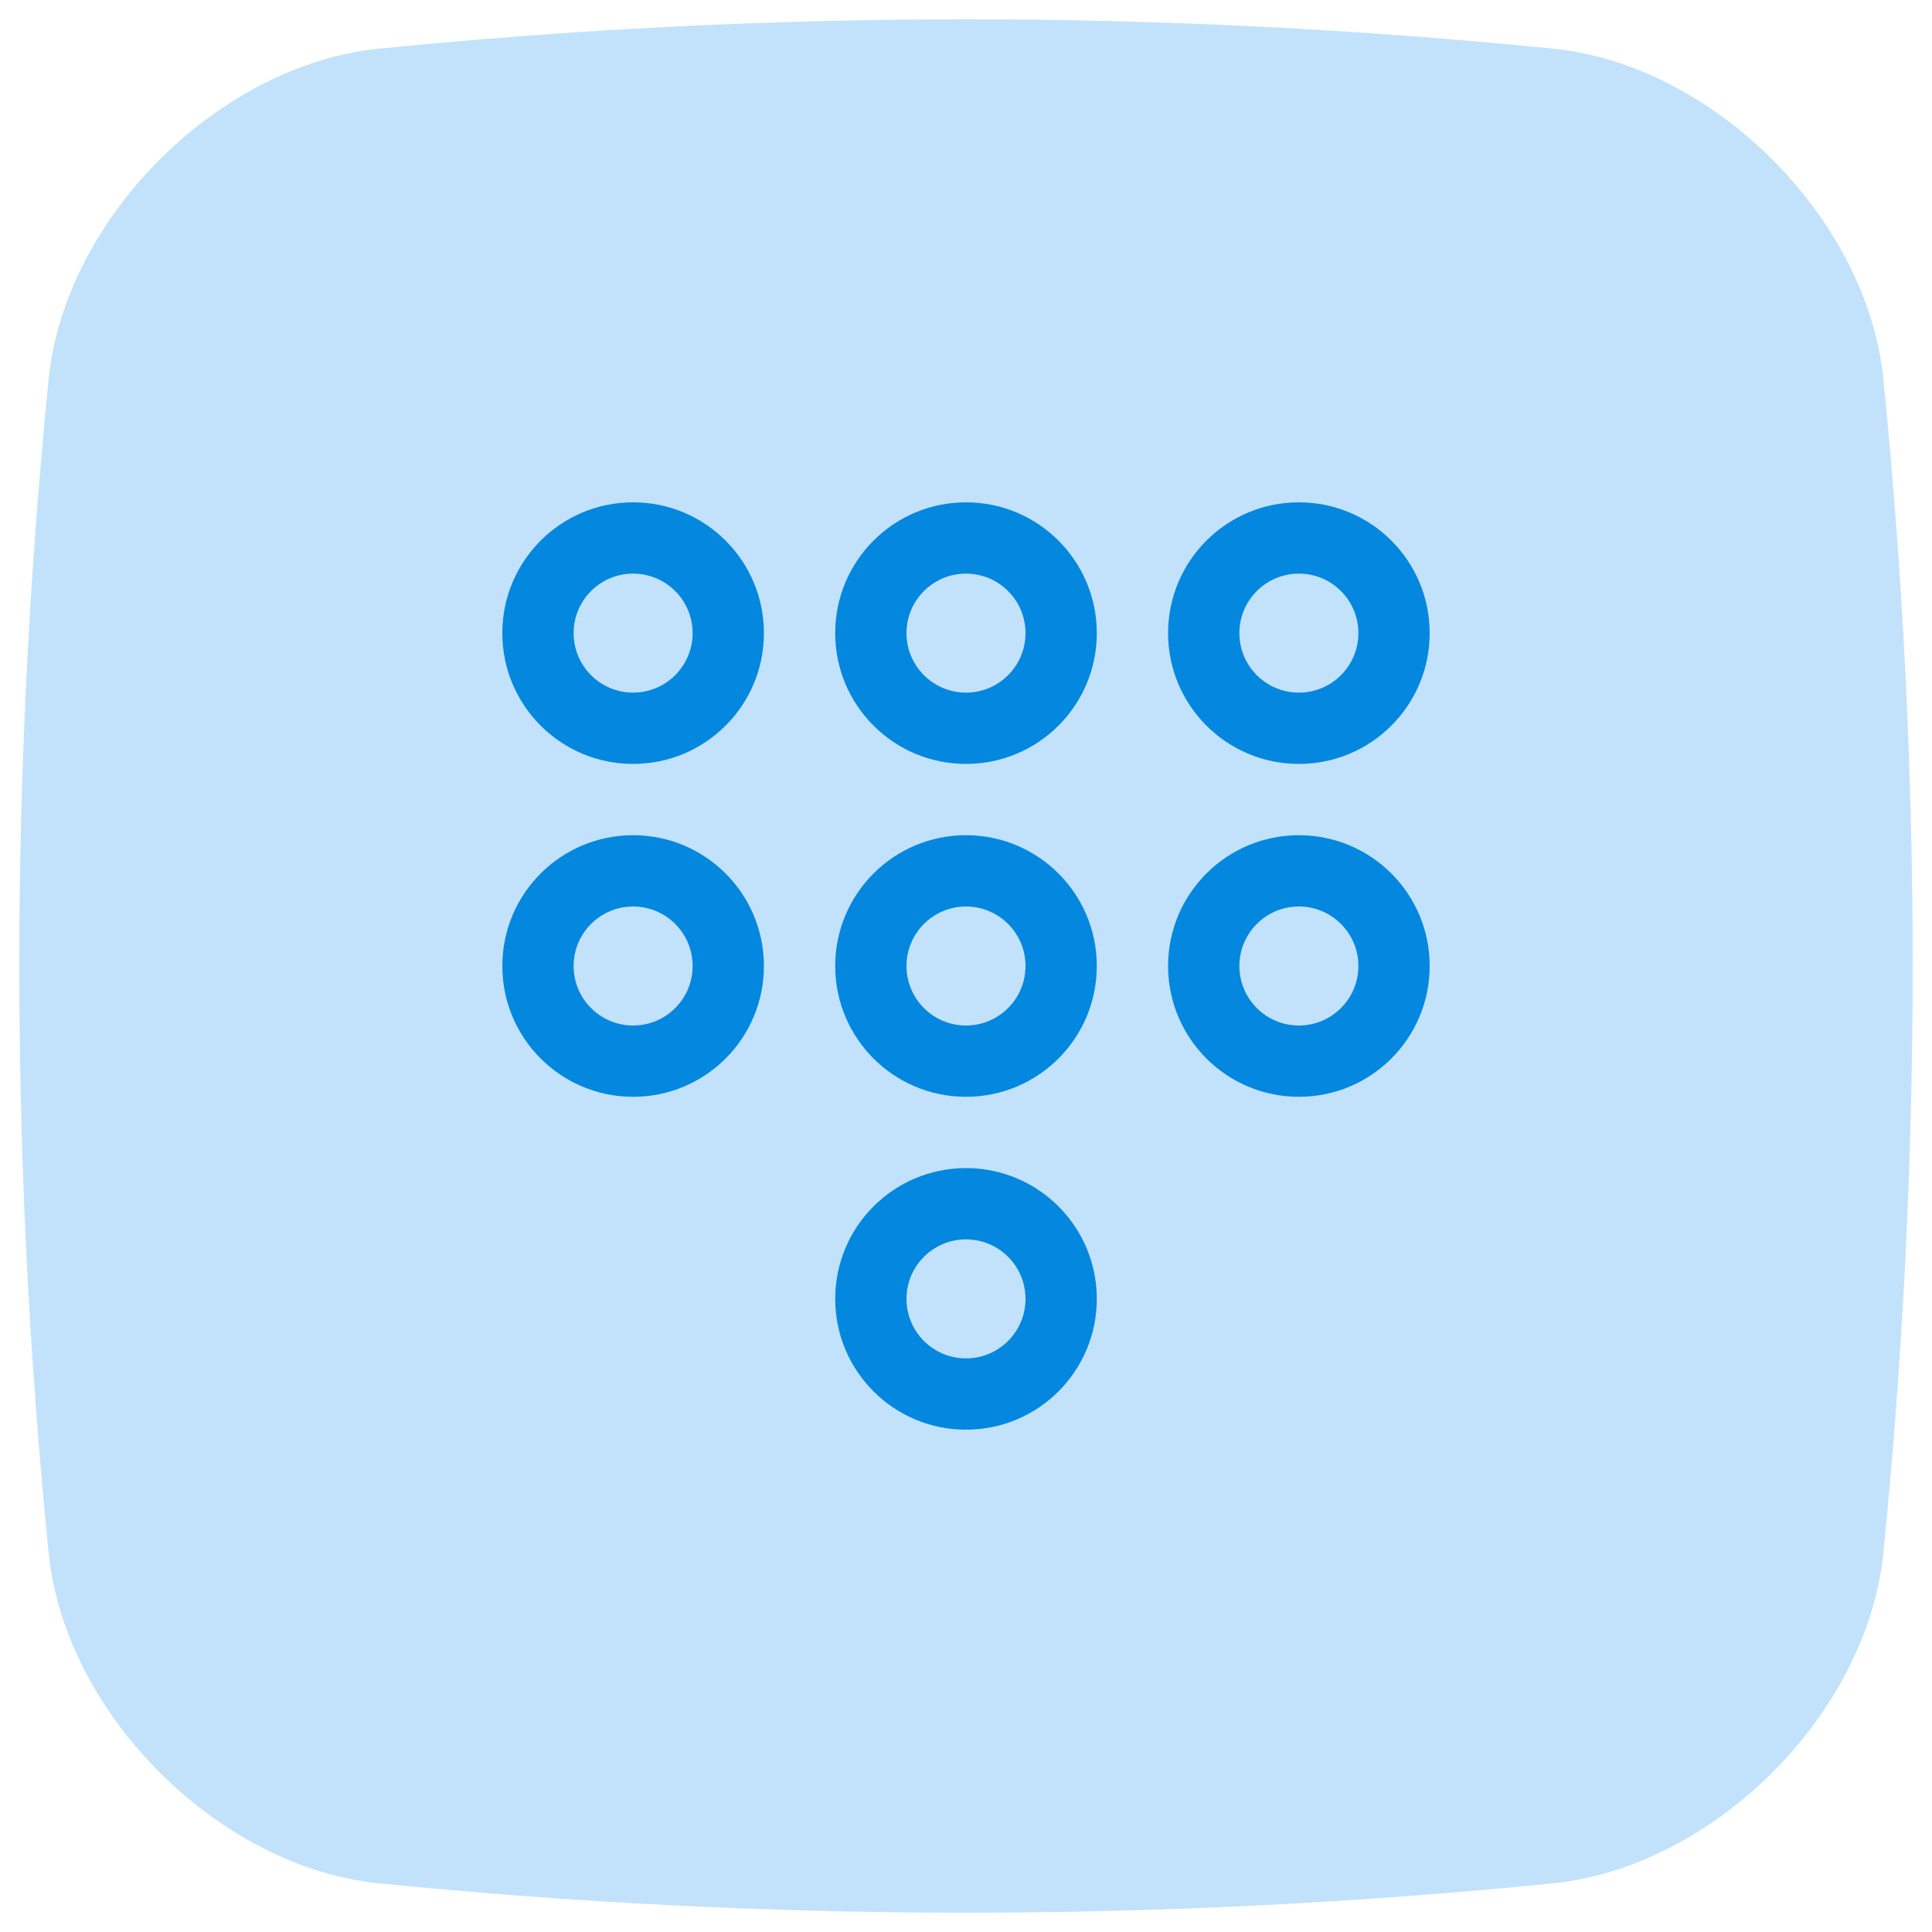 <?xml version="1.0" encoding="UTF-8"?>
<svg id="Layer_29" data-name="Layer 29" xmlns="http://www.w3.org/2000/svg" viewBox="0 0 100 100">
  <defs>
    <style>
      .cls-1 {
        fill: #0487df;
      }

      .cls-1, .cls-2 {
        stroke-width: 0px;
      }

      .cls-2 {
        fill: #c2e2fb;
      }
    </style>
  </defs>
  <path class="cls-2" d="M80.5,97.47c-20.33,2.04-40.66,2.04-61,0-8.24-.9-16.07-8.73-16.97-16.97C.49,60.17.49,39.83,2.53,19.5,3.43,11.26,11.26,3.43,19.5,2.53,39.83.49,60.17.49,80.5,2.53c8.25.9,16.07,8.73,16.97,16.97,2.04,20.33,2.04,40.66,0,61-.9,8.25-8.73,16.07-16.97,16.97Z"/>
  <path class="cls-1" d="M32.77,43.23c-3.74,0-6.77,3.03-6.77,6.77s3.03,6.77,6.77,6.77,6.77-3.03,6.77-6.77-3.03-6.77-6.77-6.77ZM32.77,53.08c-1.7,0-3.08-1.38-3.08-3.08s1.38-3.08,3.08-3.08,3.08,1.38,3.08,3.08-1.38,3.08-3.08,3.08ZM50,43.23c-3.74,0-6.77,3.03-6.77,6.77s3.03,6.77,6.77,6.77,6.77-3.03,6.77-6.77-3.03-6.77-6.77-6.77ZM50,53.08c-1.7,0-3.08-1.38-3.08-3.08s1.38-3.08,3.08-3.08,3.08,1.38,3.08,3.08-1.38,3.08-3.08,3.08ZM67.23,39.54c3.74,0,6.77-3.03,6.77-6.77s-3.03-6.77-6.77-6.77-6.77,3.03-6.77,6.77,3.03,6.77,6.77,6.77ZM67.23,29.69c1.7,0,3.08,1.38,3.08,3.08s-1.38,3.08-3.08,3.08-3.08-1.38-3.08-3.08,1.38-3.08,3.08-3.08ZM67.23,43.23c-3.74,0-6.77,3.03-6.77,6.77s3.03,6.77,6.77,6.77,6.77-3.03,6.77-6.77-3.03-6.77-6.77-6.77ZM67.23,53.08c-1.7,0-3.08-1.38-3.08-3.08s1.38-3.08,3.08-3.08,3.08,1.38,3.08,3.08-1.38,3.08-3.08,3.08ZM32.77,26c-3.74,0-6.77,3.03-6.77,6.77s3.03,6.77,6.77,6.77,6.77-3.03,6.77-6.77-3.03-6.77-6.77-6.77ZM32.77,35.85c-1.7,0-3.08-1.38-3.08-3.08s1.38-3.08,3.08-3.08,3.08,1.38,3.08,3.08-1.38,3.08-3.08,3.08ZM50,60.46c-3.74,0-6.77,3.03-6.77,6.77s3.03,6.77,6.77,6.77,6.77-3.03,6.77-6.77-3.03-6.77-6.77-6.77ZM50,70.31c-1.7,0-3.08-1.38-3.08-3.08s1.38-3.08,3.08-3.08,3.08,1.38,3.08,3.08-1.38,3.08-3.08,3.08ZM50,26c-3.74,0-6.77,3.03-6.77,6.77s3.03,6.77,6.77,6.77,6.77-3.03,6.77-6.77-3.03-6.77-6.77-6.77ZM50,35.85c-1.7,0-3.08-1.38-3.08-3.08s1.38-3.08,3.08-3.08,3.08,1.38,3.08,3.08-1.38,3.08-3.08,3.08Z"/>
</svg>
